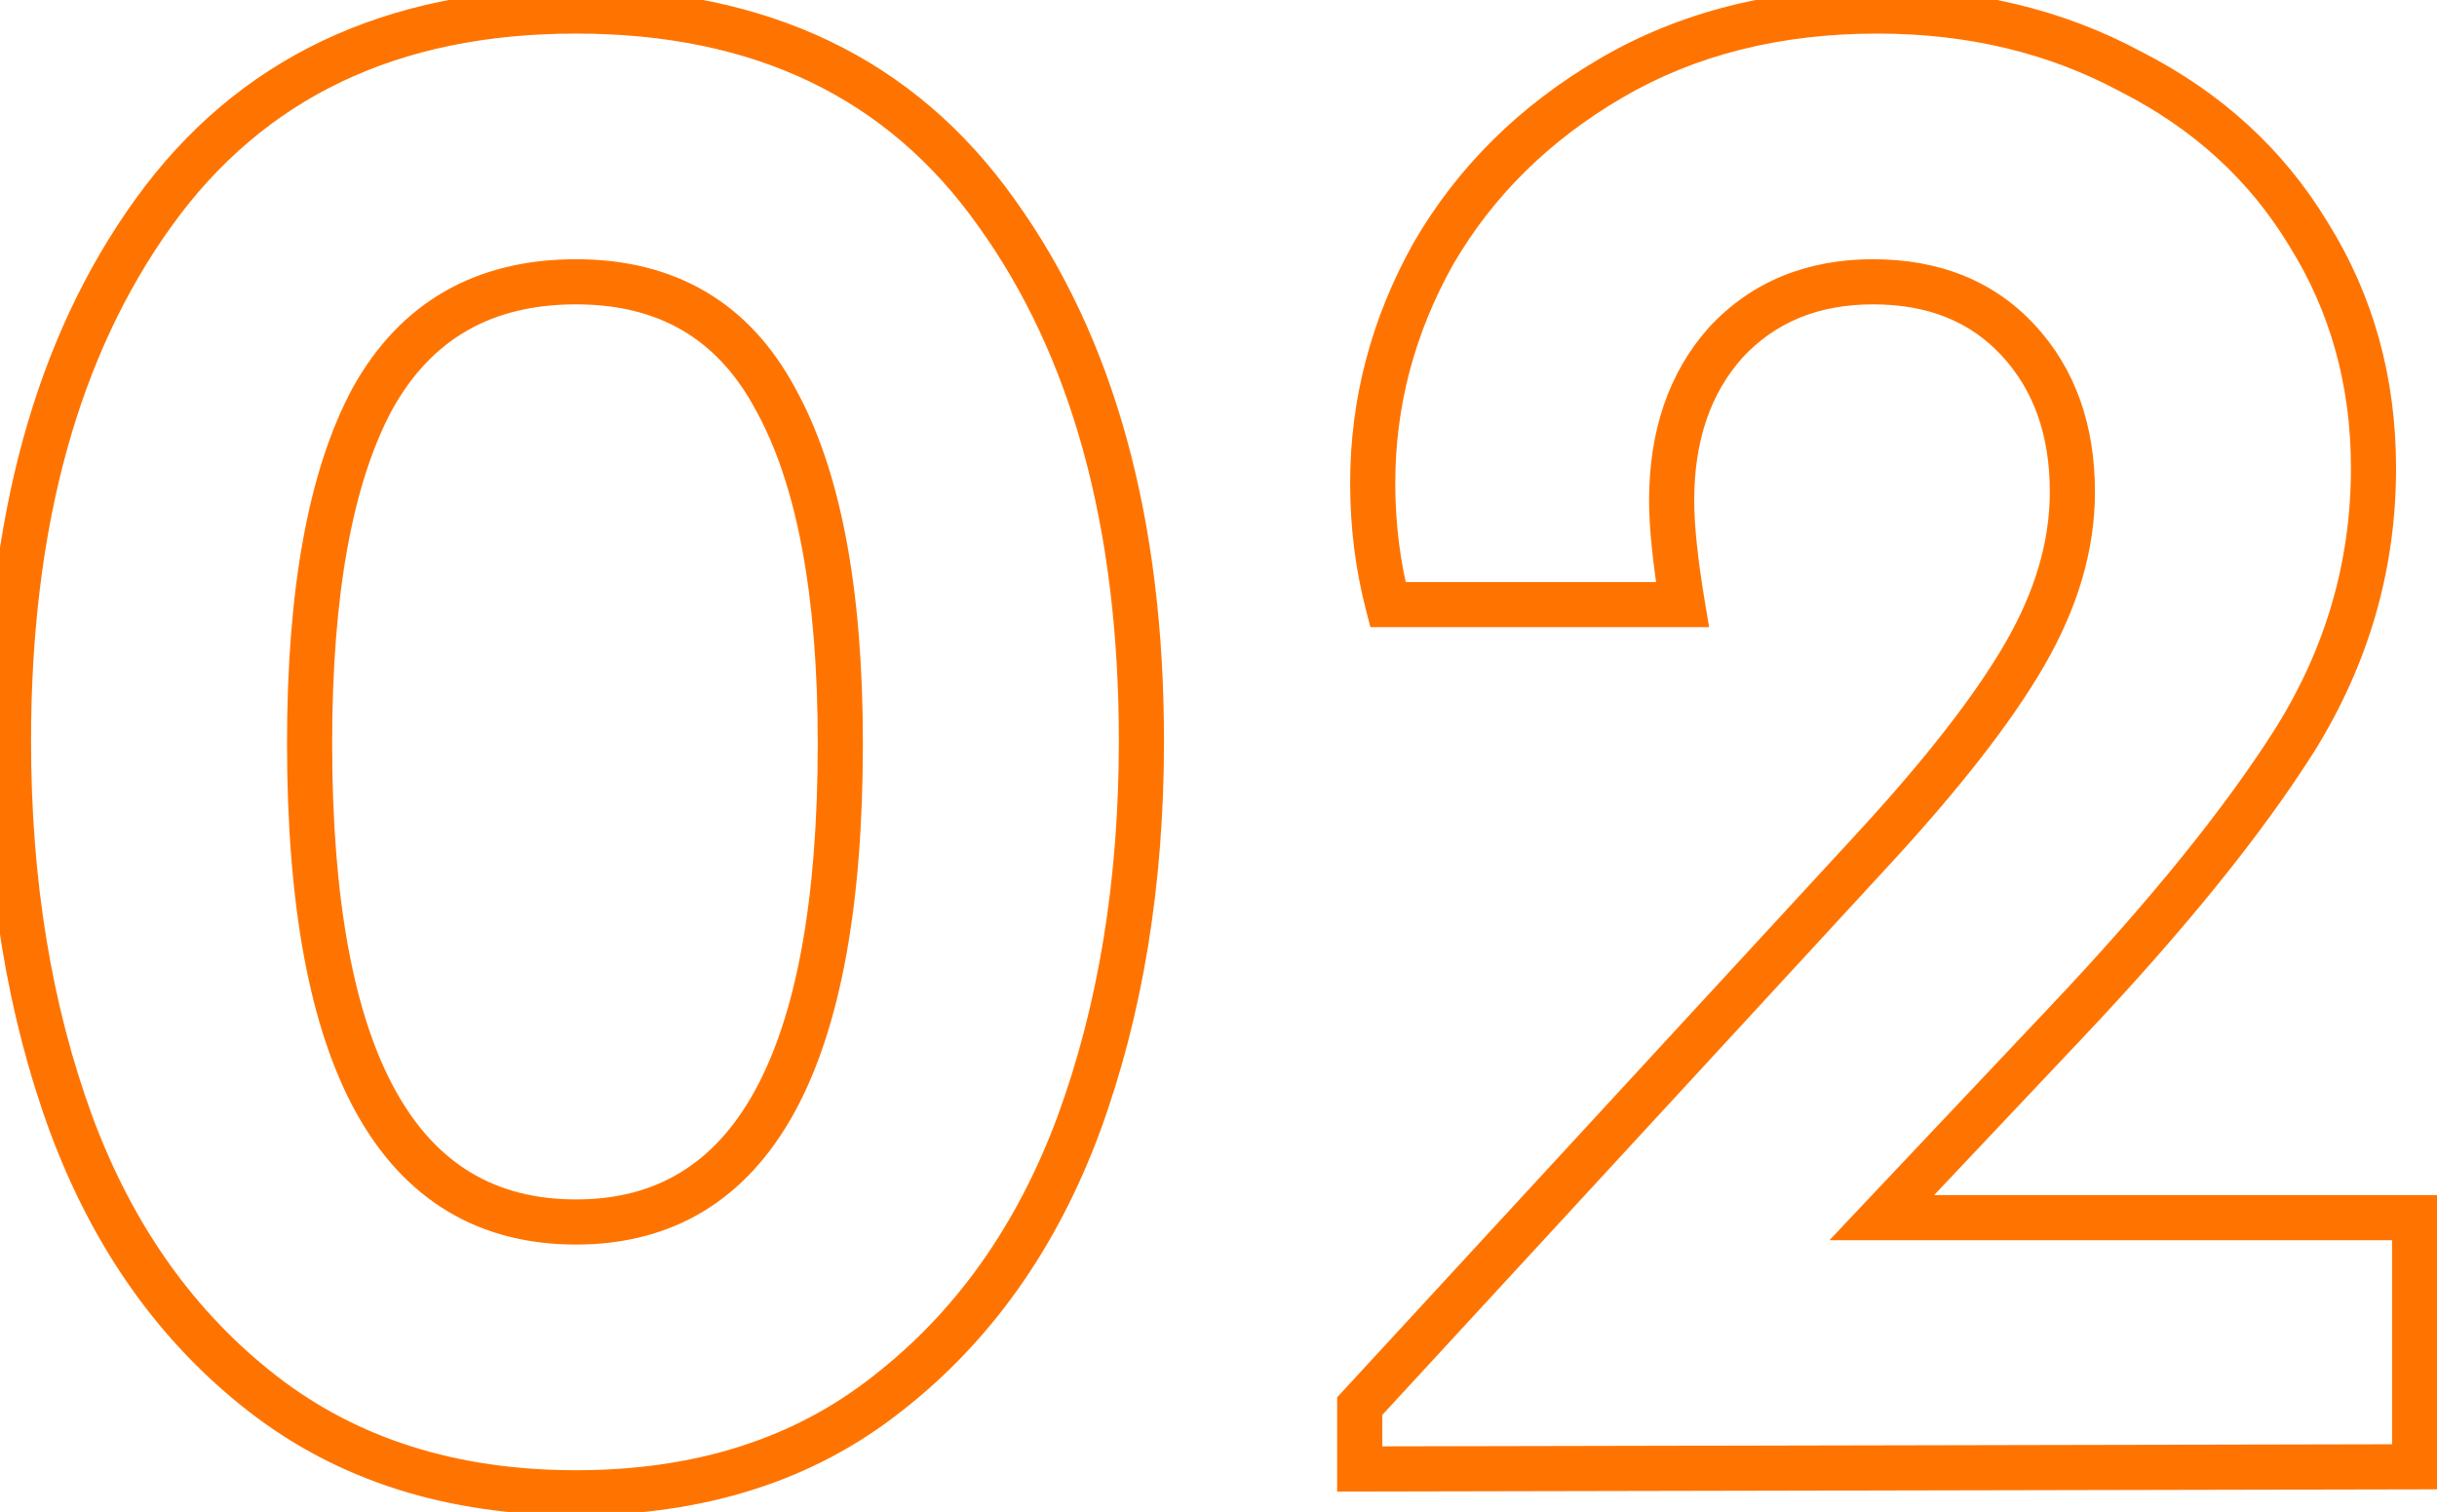 <?xml version="1.0" encoding="UTF-8"?> <svg xmlns="http://www.w3.org/2000/svg" width="108" height="67" viewBox="0 0 108 67" fill="none"> <path d="M11.608 61.736L10.993 62.525L11.608 61.736ZM3.16 49.832L2.221 50.177L2.223 50.181L3.16 49.832ZM6.808 9.416L5.997 8.831L6.808 9.416ZM44.152 9.416L43.337 9.995L43.341 10.001L44.152 9.416ZM47.8 49.832L48.737 50.181L48.739 50.177L47.8 49.832ZM39.352 61.736L38.737 60.947L38.731 60.953L39.352 61.736ZM34.36 17.672L33.479 18.145L33.482 18.151L33.486 18.158L34.36 17.672ZM16.504 17.672L15.63 17.186L15.626 17.193L15.623 17.199L16.504 17.672ZM25.528 65.152C20.212 65.152 15.797 63.734 12.223 60.947L10.993 62.525C14.97 65.626 19.836 67.152 25.528 67.152V65.152ZM12.223 60.947C8.609 58.13 5.896 54.322 4.097 49.483L2.223 50.181C4.136 55.326 7.055 59.454 10.993 62.525L12.223 60.947ZM4.099 49.487C2.289 44.558 1.376 39.013 1.376 32.84H-0.624C-0.624 39.211 0.319 44.994 2.221 50.177L4.099 49.487ZM1.376 32.84C1.376 23.32 3.488 15.736 7.619 10.001L5.997 8.831C1.552 15.001 -0.624 23.032 -0.624 32.84H1.376ZM7.619 10.001C11.695 4.343 17.614 1.488 25.528 1.488V-0.512C17.058 -0.512 10.497 2.585 5.997 8.831L7.619 10.001ZM25.528 1.488C33.442 1.488 39.325 4.342 43.337 9.995L44.968 8.837C40.531 2.586 33.998 -0.512 25.528 -0.512V1.488ZM43.341 10.001C47.472 15.736 49.584 23.32 49.584 32.84H51.584C51.584 23.032 49.408 15.001 44.963 8.831L43.341 10.001ZM49.584 32.84C49.584 39.013 48.671 44.558 46.861 49.487L48.739 50.177C50.641 44.994 51.584 39.211 51.584 32.84H49.584ZM46.863 49.483C45.064 54.322 42.351 58.13 38.737 60.947L39.967 62.525C43.905 59.454 46.824 55.326 48.737 50.181L46.863 49.483ZM38.731 60.953C35.223 63.734 30.845 65.152 25.528 65.152V67.152C31.22 67.152 36.057 65.626 39.973 62.52L38.731 60.953ZM38.24 32.936C38.24 26.15 37.276 20.861 35.234 17.186L33.486 18.158C35.284 21.395 36.24 26.282 36.24 32.936H38.24ZM35.241 17.199C34.239 15.334 32.919 13.892 31.266 12.922C29.615 11.952 27.689 11.488 25.528 11.488V13.488C27.398 13.488 28.961 13.888 30.254 14.646C31.545 15.404 32.625 16.554 33.479 18.145L35.241 17.199ZM25.528 11.488C23.337 11.488 21.383 11.951 19.702 12.917C18.019 13.884 16.666 15.322 15.63 17.186L17.378 18.158C18.262 16.566 19.373 15.412 20.698 14.651C22.025 13.889 23.623 13.488 25.528 13.488V11.488ZM15.623 17.199C13.652 20.87 12.72 26.154 12.72 32.936H14.72C14.72 26.279 15.644 21.386 17.385 18.145L15.623 17.199ZM12.72 32.936C12.72 40.068 13.707 45.576 15.798 49.334C16.852 51.228 18.197 52.695 19.848 53.684C21.501 54.674 23.406 55.152 25.528 55.152V53.152C23.714 53.152 22.175 52.746 20.876 51.968C19.575 51.189 18.46 50.004 17.546 48.362C15.701 45.048 14.72 39.948 14.72 32.936H12.72ZM25.528 55.152C27.636 55.152 29.528 54.673 31.169 53.682C32.808 52.692 34.142 51.225 35.188 49.331C37.261 45.574 38.24 40.067 38.24 32.936H36.24C36.24 39.949 35.267 45.05 33.437 48.365C32.53 50.007 31.424 51.192 30.135 51.97C28.848 52.747 27.324 53.152 25.528 53.152V55.152ZM107.009 53.96H108.009V52.96H107.009V53.96ZM107.009 65L107.012 66L108.009 65.998V65H107.009ZM60.258 65.096H59.258V66.098L60.26 66.096L60.258 65.096ZM60.258 62.312L59.522 61.634L59.258 61.921V62.312H60.258ZM82.913 37.736L82.179 37.057L82.178 37.058L82.913 37.736ZM89.73 29L90.595 29.501L89.73 29ZM76.481 15.176L75.749 14.495L75.742 14.503L75.736 14.51L76.481 15.176ZM74.561 26.792V27.792H75.742L75.548 26.628L74.561 26.792ZM61.505 26.792L60.538 27.043L60.732 27.792H61.505V26.792ZM63.522 11.24L62.657 10.738L62.653 10.745L62.649 10.751L63.522 11.24ZM71.394 3.464L71.898 4.327L71.394 3.464ZM94.433 3.176L93.959 4.056L93.969 4.062L93.98 4.067L94.433 3.176ZM102.306 10.376L101.45 10.893L101.453 10.9L101.458 10.906L102.306 10.376ZM101.729 32.744L102.575 33.278L102.579 33.271L101.729 32.744ZM91.553 45.32L90.827 44.633L90.826 44.633L91.553 45.32ZM83.394 53.96L82.666 53.273L81.074 54.96H83.394V53.96ZM106.009 53.96V65H108.009V53.96H106.009ZM107.007 64L60.255 64.096L60.26 66.096L107.012 66L107.007 64ZM61.258 65.096V62.312H59.258V65.096H61.258ZM60.993 62.99L83.649 38.414L82.178 37.058L59.522 61.634L60.993 62.99ZM83.648 38.415C86.806 34.998 89.134 32.025 90.595 29.501L88.864 28.499C87.509 30.839 85.293 33.69 82.179 37.057L83.648 38.415ZM90.595 29.501C92.075 26.945 92.841 24.374 92.841 21.8H90.841C90.841 23.962 90.201 26.191 88.864 28.499L90.595 29.501ZM92.841 21.8C92.841 18.841 91.975 16.344 90.175 14.401L88.708 15.759C90.108 17.272 90.841 19.255 90.841 21.8H92.841ZM90.175 14.401C88.358 12.438 85.933 11.488 83.01 11.488V13.488C85.462 13.488 87.325 14.266 88.708 15.759L90.175 14.401ZM83.01 11.488C80.074 11.488 77.622 12.478 75.749 14.495L77.214 15.856C78.669 14.29 80.569 13.488 83.01 13.488V11.488ZM75.736 14.51C73.941 16.52 73.082 19.11 73.082 22.184H75.082C75.082 19.498 75.822 17.416 77.227 15.842L75.736 14.51ZM73.082 22.184C73.082 23.416 73.251 25.014 73.575 26.956L75.548 26.628C75.232 24.73 75.082 23.256 75.082 22.184H73.082ZM74.561 25.792H61.505V27.792H74.561V25.792ZM62.474 26.541C62.048 24.898 61.834 23.191 61.834 21.416H59.834C59.834 23.353 60.067 25.23 60.538 27.043L62.474 26.541ZM61.834 21.416C61.834 18.007 62.684 14.783 64.394 11.729L62.649 10.751C60.775 14.097 59.834 17.657 59.834 21.416H61.834ZM64.386 11.742C66.15 8.701 68.646 6.229 71.898 4.327L70.889 2.601C67.357 4.667 64.605 7.379 62.657 10.738L64.386 11.742ZM71.898 4.327C75.117 2.445 78.874 1.488 83.201 1.488V-0.512C78.569 -0.512 74.454 0.515 70.889 2.601L71.898 4.327ZM83.201 1.488C87.213 1.488 90.791 2.351 93.959 4.056L94.908 2.296C91.42 0.417 87.51 -0.512 83.201 -0.512V1.488ZM93.98 4.067C97.216 5.716 99.696 7.991 101.45 10.893L103.161 9.859C101.203 6.617 98.435 4.092 94.887 2.285L93.98 4.067ZM101.458 10.906C103.272 13.809 104.186 17.08 104.186 20.744H106.186C106.186 16.728 105.179 13.087 103.153 9.846L101.458 10.906ZM104.186 20.744C104.186 24.842 103.088 28.66 100.88 32.217L102.579 33.271C104.979 29.404 106.186 25.222 106.186 20.744H104.186ZM100.884 32.21C98.627 35.783 95.283 39.923 90.827 44.633L92.28 46.007C96.784 41.245 100.224 37.001 102.575 33.278L100.884 32.21ZM90.826 44.633L82.666 53.273L84.121 54.647L92.281 46.007L90.826 44.633ZM83.394 54.96H107.009V52.96H83.394V54.96Z" fill="#FF7400"></path> </svg> 